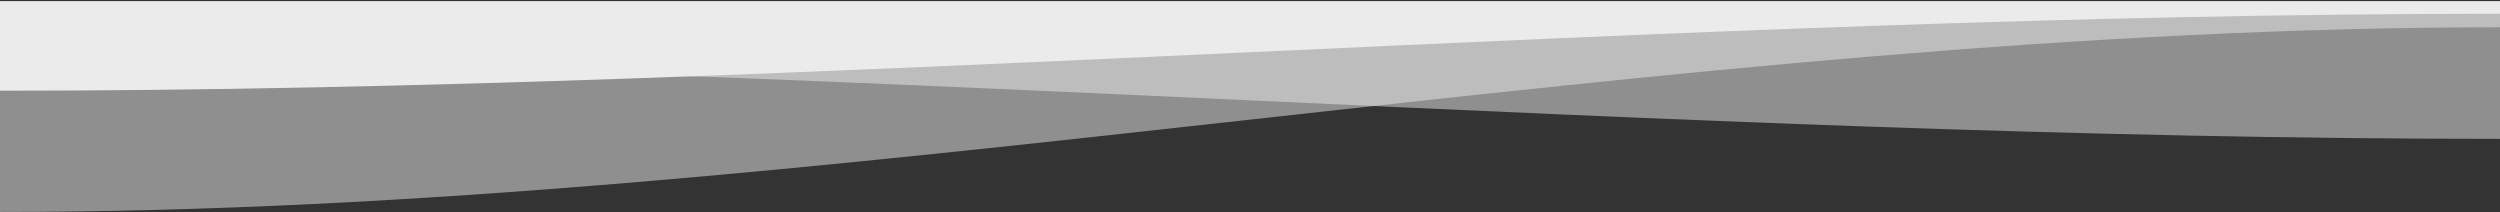 <?xml version="1.0" encoding="UTF-8"?>
<!DOCTYPE svg PUBLIC "-//W3C//DTD SVG 1.1//EN" "http://www.w3.org/Graphics/SVG/1.1/DTD/svg11.dtd">
<!-- Creator: CorelDRAW -->
<svg xmlns="http://www.w3.org/2000/svg" xml:space="preserve" width="1000px" height="85px" version="1.1" style="shape-rendering:geometricPrecision; text-rendering:geometricPrecision; image-rendering:optimizeQuality; fill-rule:evenodd; clip-rule:evenodd"
viewBox="0 0 1000 85"
 xmlns:xlink="http://www.w3.org/1999/xlink"
 xmlns:xodm="http://www.corel.com/coreldraw/odm/2003">
 <rect x="0" y="0" width="1000" height="85" fill="#333333" stroke="none"/>
 <defs>
  <style type="text/css">
   <![CDATA[
    .fil1 {fill:#FEFEFE}
    .fil2 {fill:#F1F2F3}
    .fil3 {fill:#EBEBEB}
    .fil0 {fill:#EBEBEB;fill-opacity:0.502}
   ]]>
  </style>
 </defs>
 <g id="Ebene_x0020_1">
  <path class="fil0" d="M0 0.5l1000 0 0 10.41c-333.33,0 -666.67,73.88 -1000,73.88l0 -84.29z"/>
  <rect class="fil1" x="-0.3" y="-1267.45" width="1000" height="488.64"/>
  <path class="fil2" d="M-0.3 -778.81l1000 0 0 -162.38c-333.33,0 -666.66,-42.81 -1000,-42.81l0 205.19z"/>
  <path class="fil3" d="M0 0.5l1000 0 0 5c-333.33,0 -666.67,30.78 -1000,30.78l0 -35.78z"/>
  <path class="fil0" d="M1000 0.5l-1000 0 0 24.25c333.33,0 666.67,30.79 1000,30.79l0 -55.04z"/>
 </g>
</svg>
